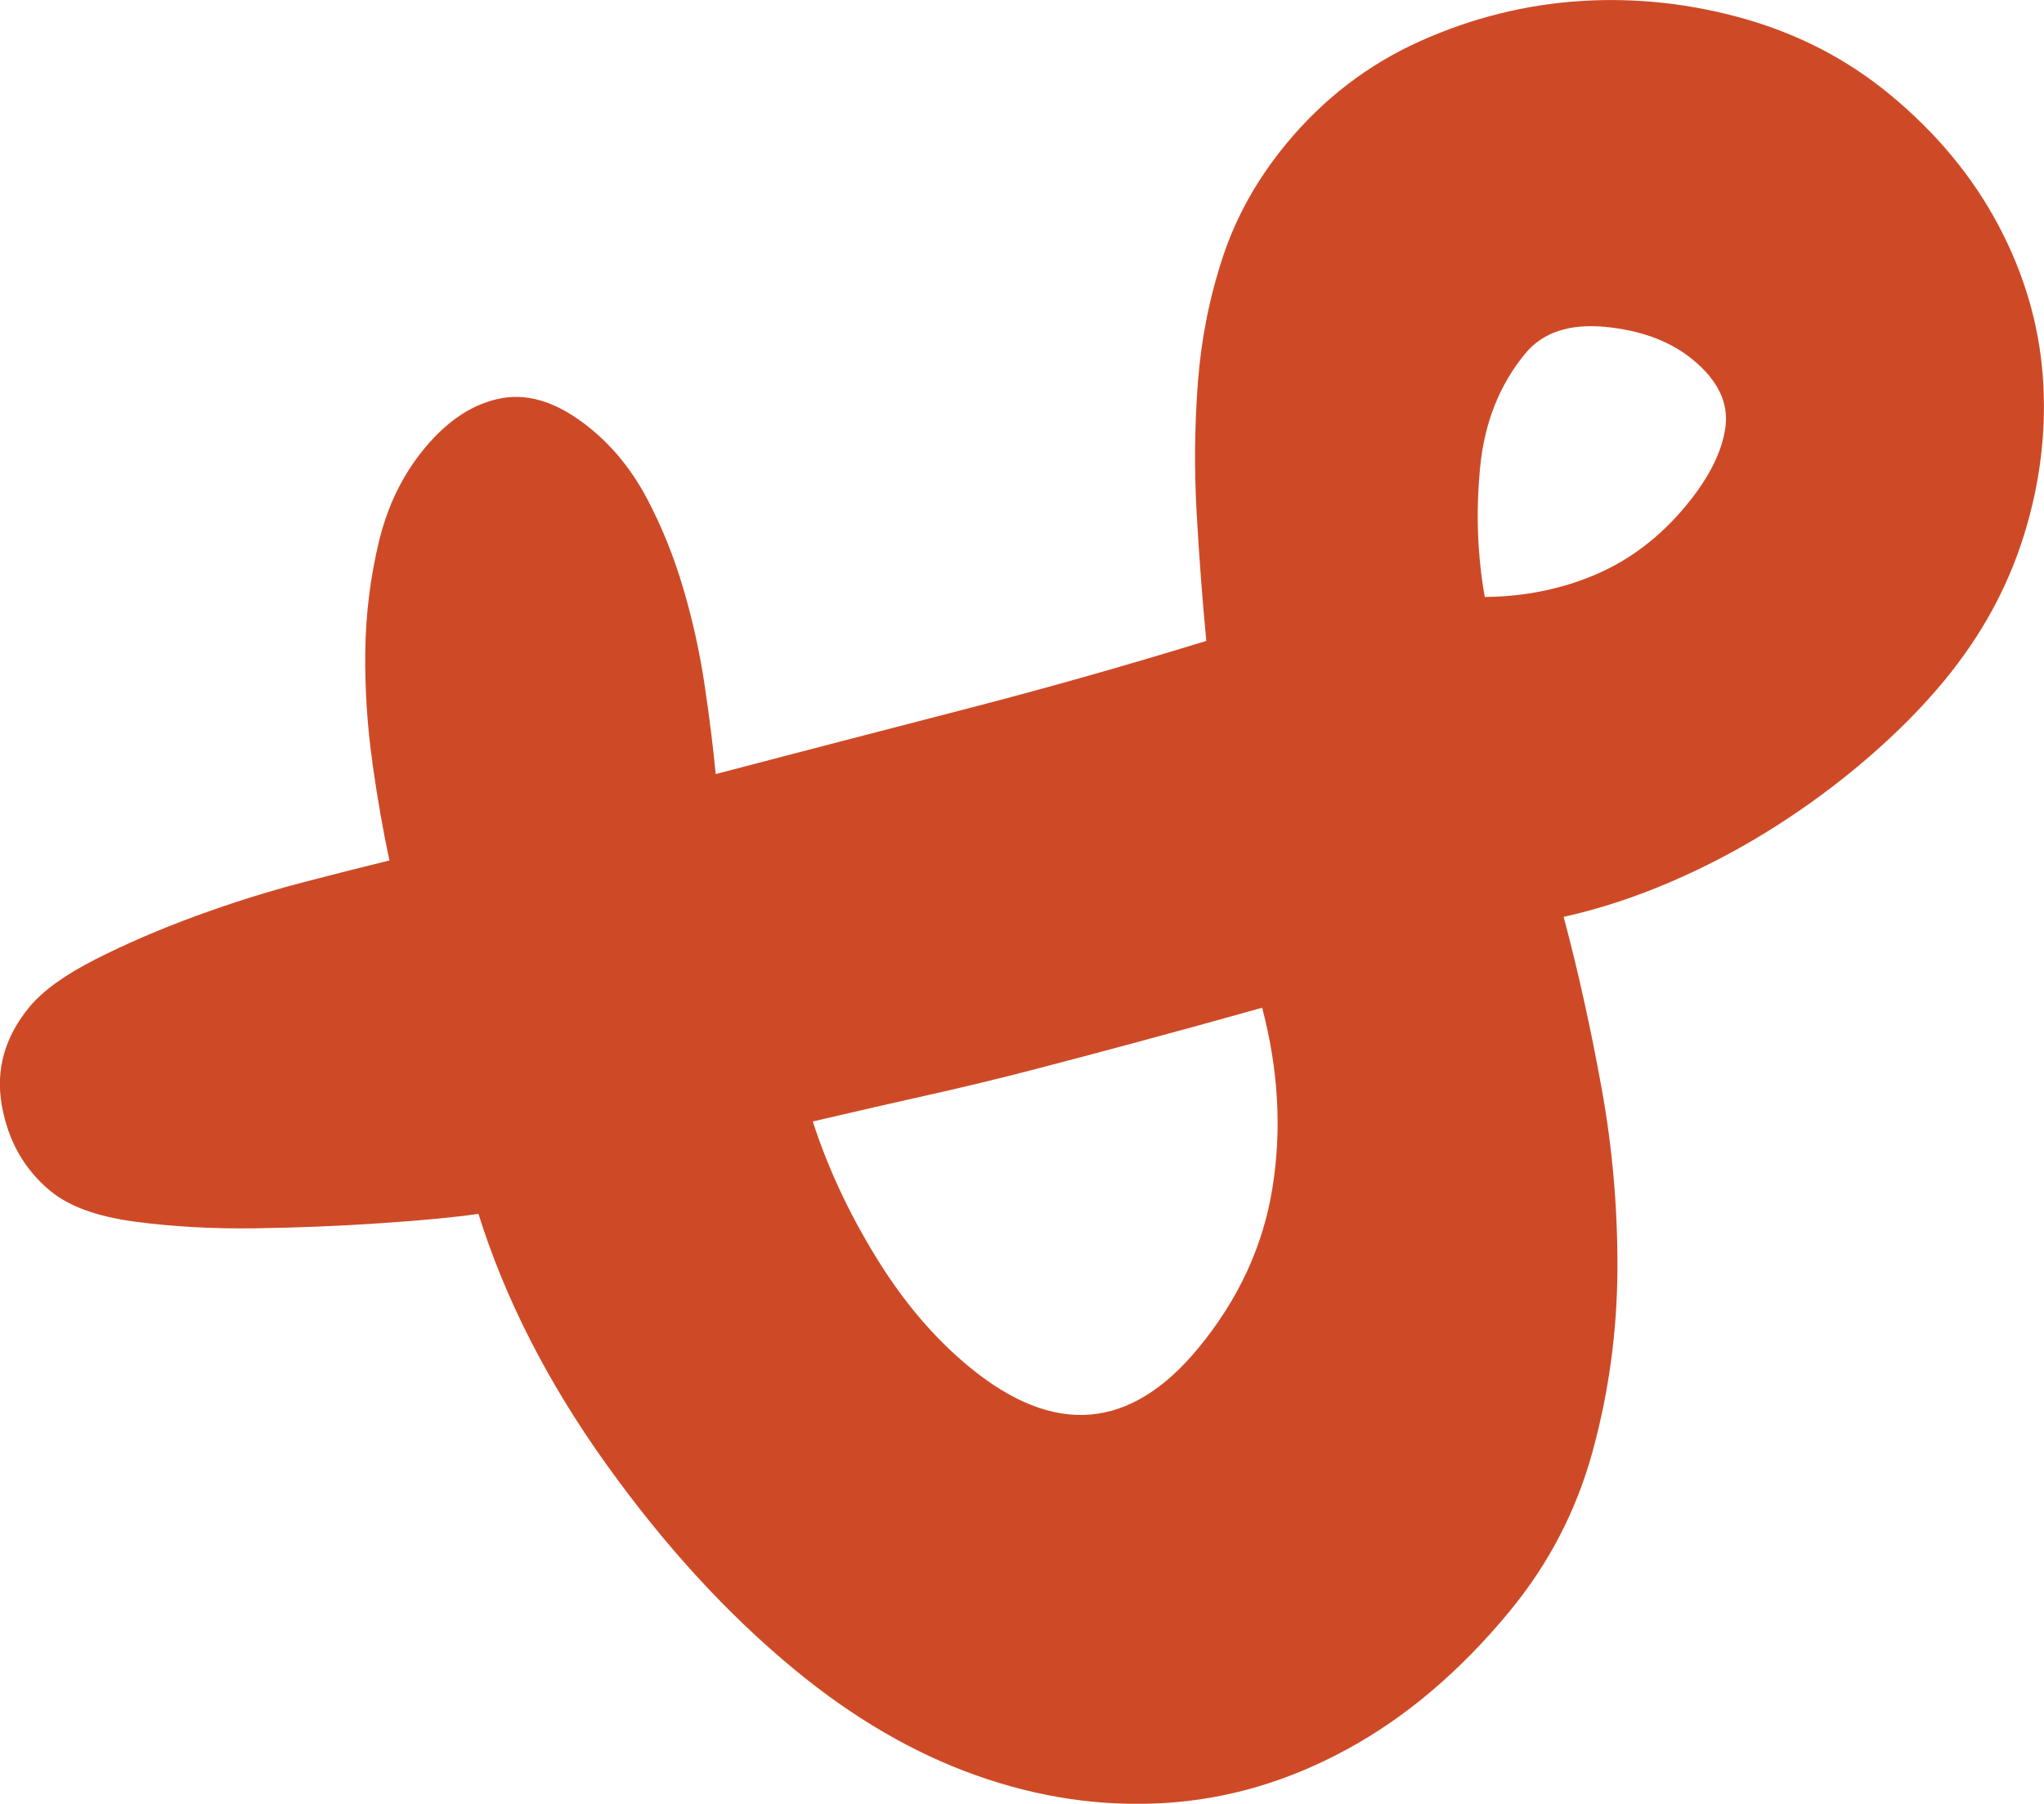 <?xml version="1.0" encoding="UTF-8"?><svg id="Layer_2" xmlns="http://www.w3.org/2000/svg" viewBox="0 0 649.44 573.26"><defs><style>.cls-1{fill:#ce4a27;}</style></defs><g id="Layer_1-2"><path class="cls-1" d="M118.35,242.47c-1.67-11.7-2.43-23.5-2.29-35.38.15-11.87,1.58-23.51,4.32-34.92,2.74-11.39,7.55-21.26,14.42-29.59,7.52-9.12,15.78-14.47,24.75-16.06,8.98-1.59,18.43,1.71,28.33,9.88,7.14,5.89,13.05,13.26,17.73,22.13,4.68,8.86,8.51,18.36,11.49,28.48,2.98,10.13,5.23,20.31,6.76,30.57,1.53,10.26,2.71,19.73,3.54,28.42,26.36-6.9,52.46-13.7,78.29-20.37,25.84-6.67,51.69-13.98,77.59-21.95-1.25-13.02-2.27-26.52-3.06-40.51-.79-13.98-.66-27.86.39-41.66,1.05-13.78,3.7-27.09,7.95-39.92,4.25-12.82,10.95-24.78,20.11-35.88,11.78-14.27,25.9-25.12,42.34-32.54,16.46-7.41,33.48-11.69,51.07-12.84,17.6-1.13,35.03.76,52.3,5.67,17.27,4.93,32.65,12.94,46.12,24.06,14.67,12.11,26.12,25.89,34.36,41.35,8.23,15.46,12.97,31.54,14.2,48.21,1.23,16.68-.72,33.39-5.88,50.13-5.15,16.74-13.62,32.25-25.39,46.52-6.87,8.33-14.94,16.5-24.22,24.5-9.27,8.02-19.16,15.35-29.66,22.01-10.5,6.67-21.44,12.47-32.84,17.39-11.4,4.93-22.81,8.67-34.25,11.22,4.56,17.1,8.58,35.24,12.06,54.44,3.48,19.21,5.15,38.58,5.02,58.12-.14,19.55-2.77,38.7-7.92,57.45-5.13,18.75-13.93,35.66-26.36,50.72-15.7,19.03-32.93,33.65-51.67,43.84-18.74,10.2-38.1,15.89-58.07,17.06-19.97,1.19-39.87-1.74-59.72-8.79-19.84-7.04-39.08-18.25-57.72-33.63-21.41-17.67-41.39-39.49-59.95-65.46-18.56-25.97-32.04-52.43-40.47-79.37-7.56,1.1-17.87,2.09-30.93,2.96-13.06.89-26.33,1.44-39.83,1.63-13.48.2-26.23-.5-38.26-2.09-12.01-1.59-21-4.83-26.95-9.74-8.33-6.87-13.48-15.96-15.48-27.27-1.99-11.31.93-21.72,8.78-31.24,4.25-5.15,11.26-10.2,21.01-15.16,9.75-4.95,20.35-9.52,31.82-13.73,11.46-4.2,22.72-7.74,33.76-10.63,11.04-2.88,20.31-5.23,27.81-7.04-1.95-8.94-3.76-19.26-5.43-30.97ZM362.87,330.78c-11.57,3.12-22.87,6.12-33.92,9-11.04,2.89-22.28,5.61-33.72,8.16-11.44,2.56-23.76,5.38-36.98,8.47,4.68,14.53,11.35,28.86,20,42.99,8.66,14.15,18.54,25.8,29.64,34.95,26.97,22.25,51.24,20.29,72.83-5.88,12.76-15.46,20.63-32.46,23.59-51.01,2.97-18.54,1.88-37.59-3.29-57.19-13.87,3.9-26.59,7.39-38.16,10.5ZM510.1,103.89c-11.43-1.09-19.92,1.73-25.48,8.47-8.18,9.92-12.96,21.97-14.34,36.15-1.38,14.2-.88,27.93,1.48,41.21,12.77-.12,24.58-2.54,35.46-7.23,10.86-4.69,20.39-11.99,28.57-21.91,7.19-8.72,11.34-16.96,12.42-24.74,1.08-7.76-2.34-14.92-10.27-21.47-7.14-5.89-16.41-9.37-27.84-10.48Z"/></g></svg>